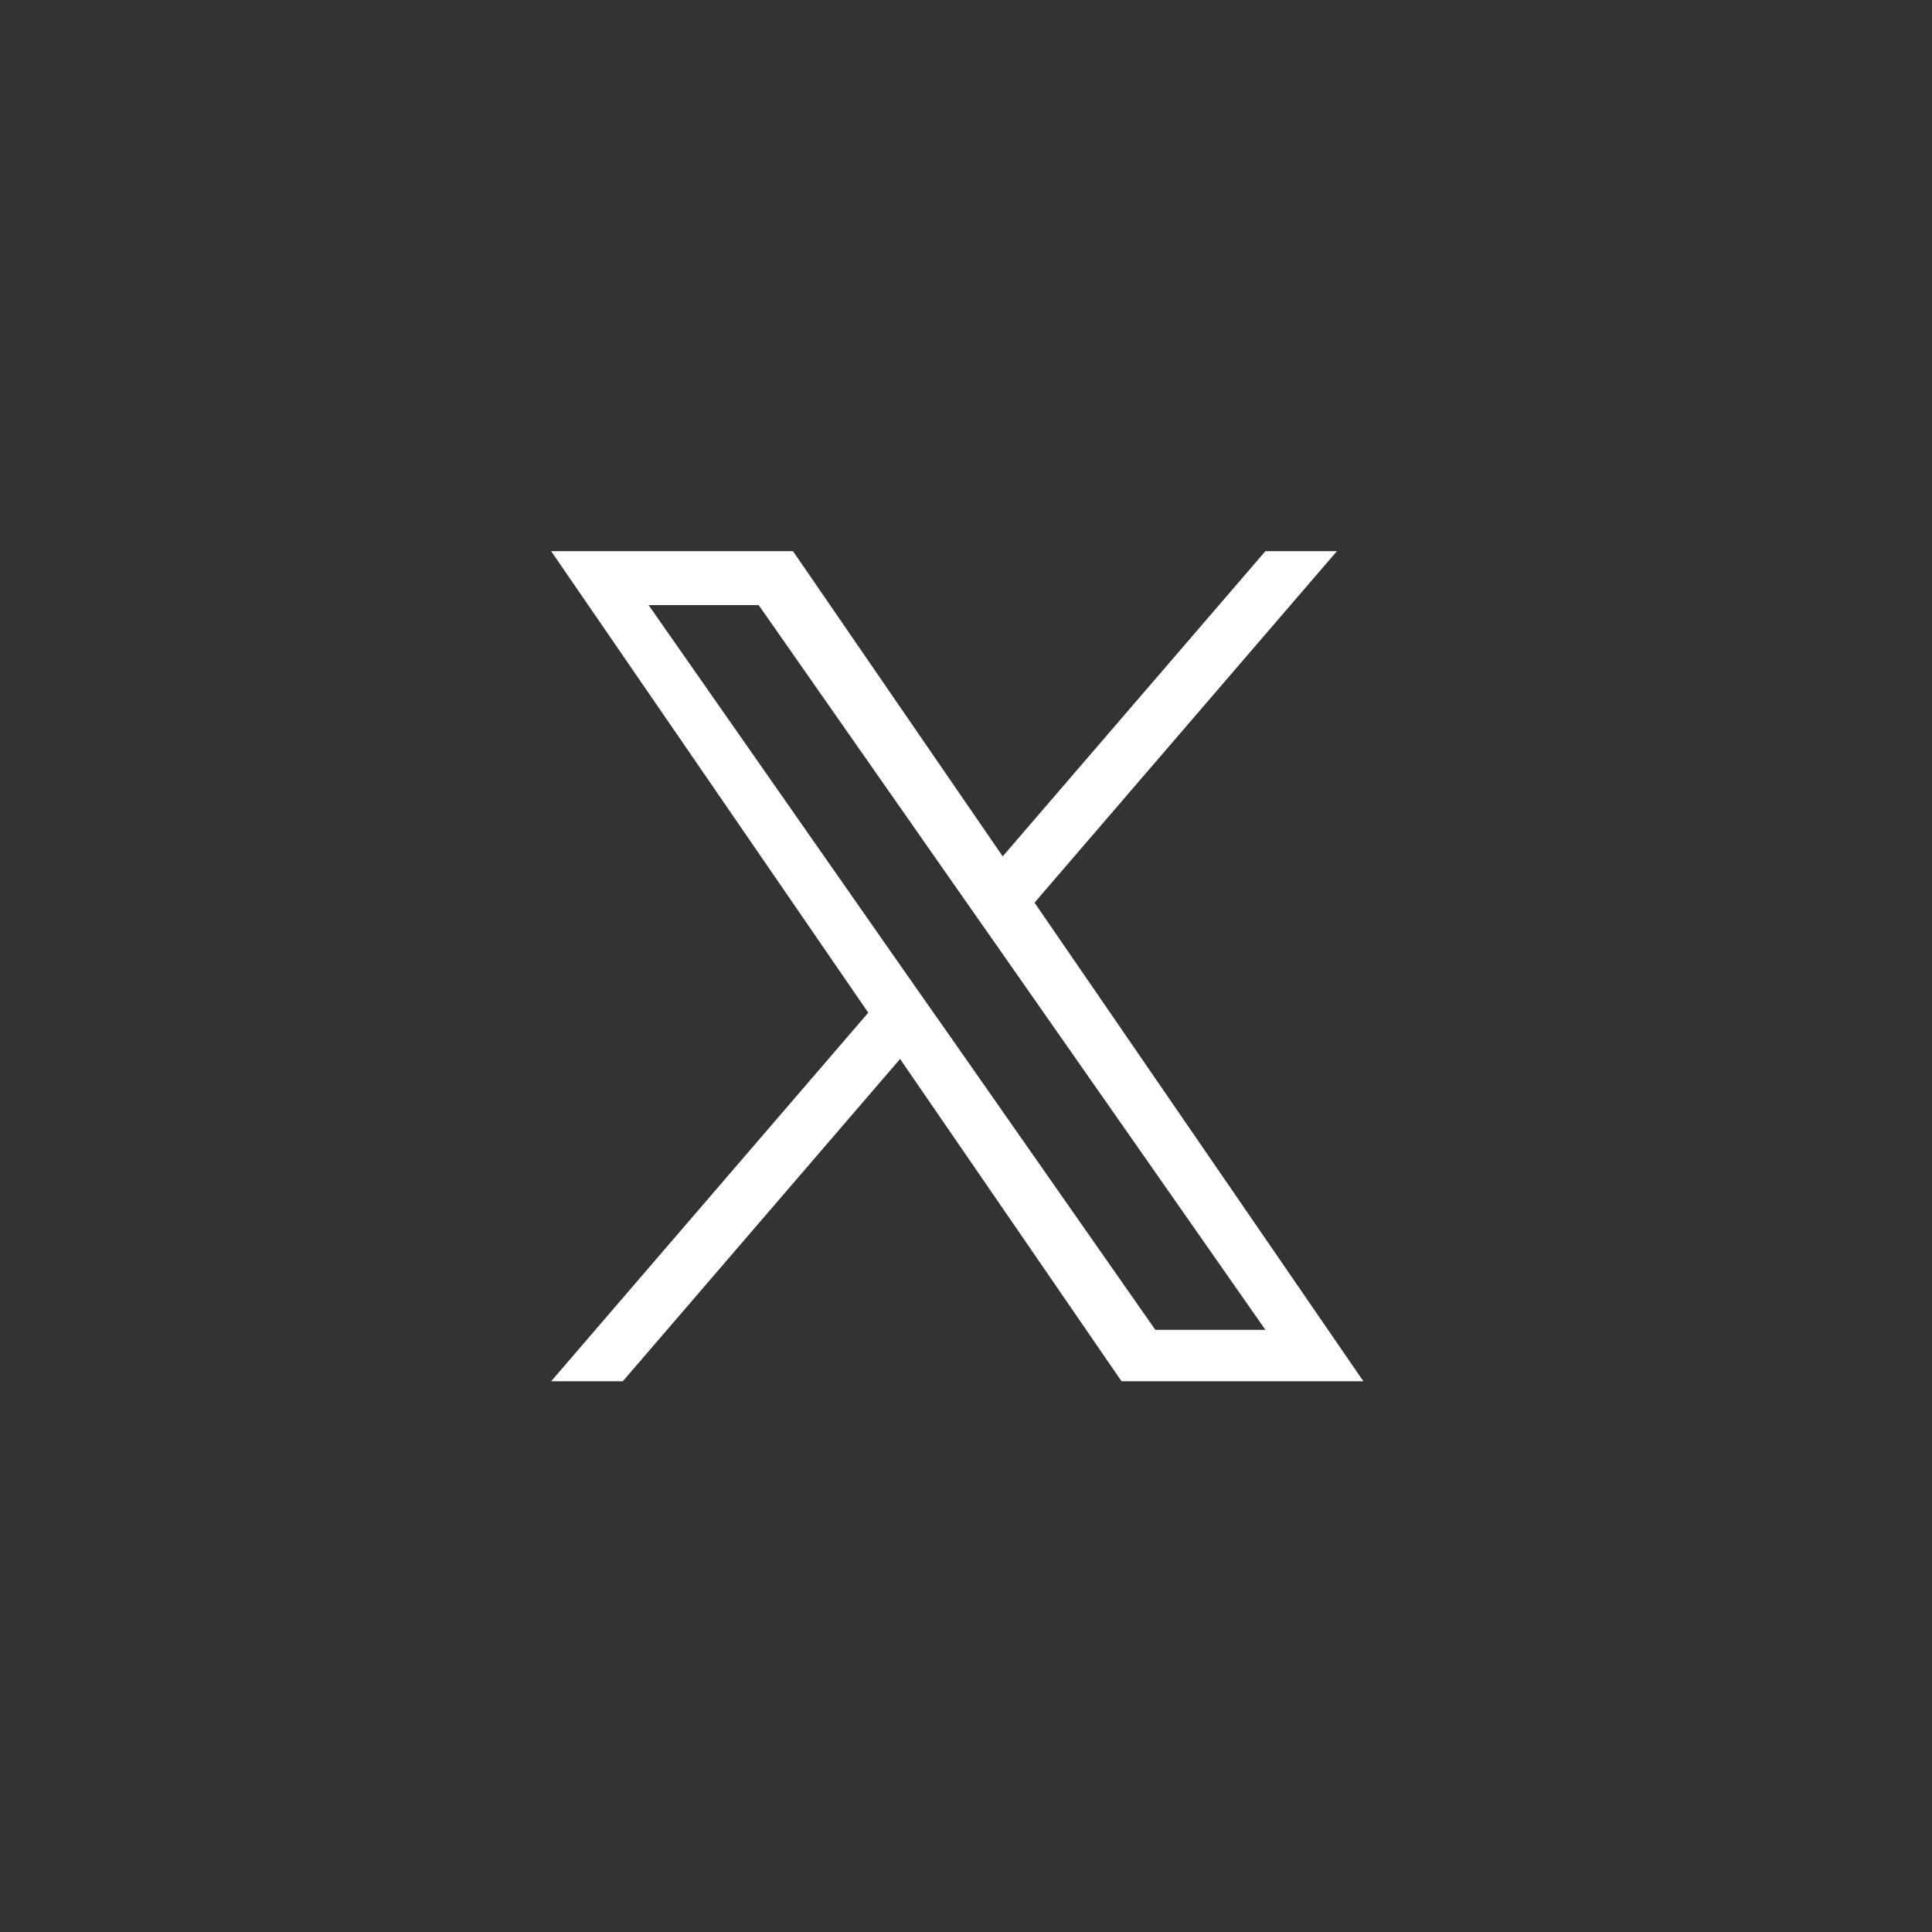 <svg xmlns="http://www.w3.org/2000/svg" width="66" height="66" viewBox="0 0 66 66">
  <rect x="0" y="0" width="66" height="66" fill="#333333" stroke="none"/>
  <g id="icon_sns4" transform="translate(-381 2647.308)">
    <path id="logo" d="M16.513,12.007,26.843,0H24.4L15.426,10.426,8.262,0H0L10.833,15.766,0,28.357H2.448l9.472-11.01,7.565,11.01h8.262L16.513,12.007Zm-3.353,3.9-1.1-1.57L3.33,1.843H7.09l7.048,10.081,1.1,1.57L24.4,26.6h-3.76L13.161,15.905Z" transform="translate(399.828 -2628.479)" fill="#fff"/>
    <circle id="bdr" cx="33" cy="33" r="33" transform="translate(381 -2647.308)" fill="none"/>
  </g>
</svg>
